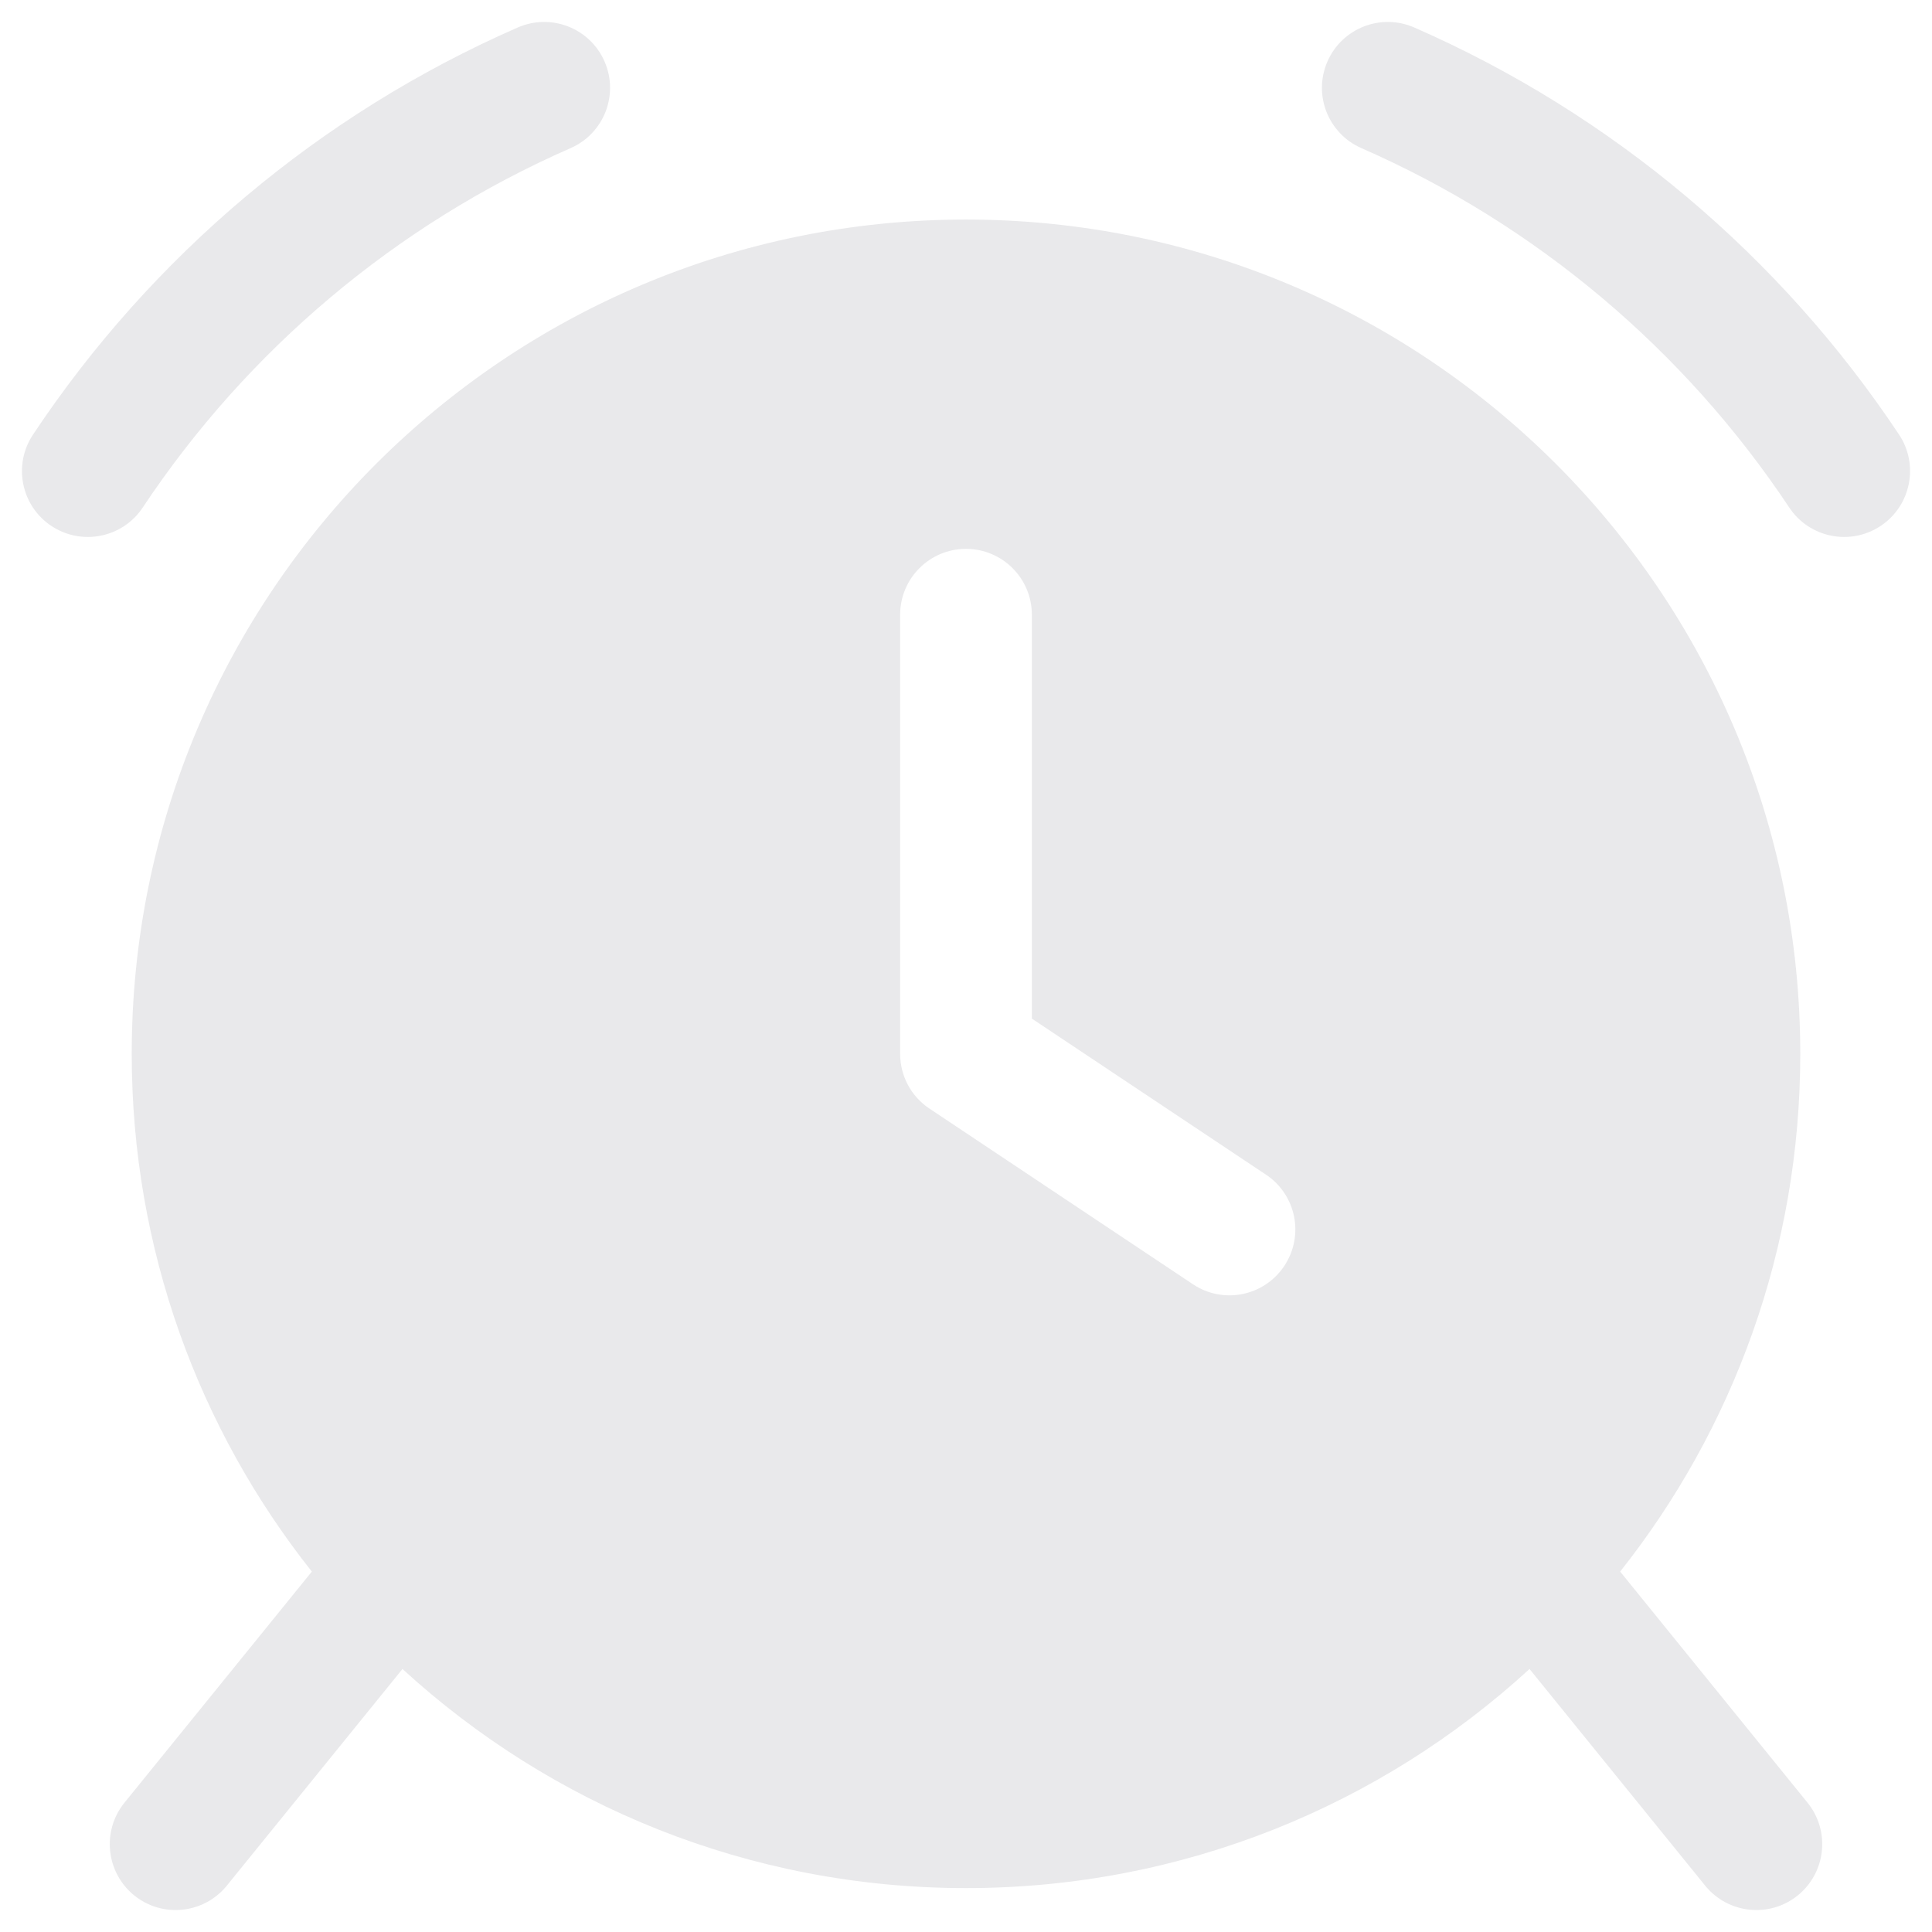 <svg width="22" height="22" viewBox="0 0 22 22" fill="none" xmlns="http://www.w3.org/2000/svg">
<path fill-rule="evenodd" clip-rule="evenodd" d="M6.497 1.687C6.877 1.521 7.05 1.079 6.884 0.7C6.718 0.32 6.276 0.147 5.896 0.313C3.639 1.3 1.725 2.92 0.376 4.949C0.146 5.294 0.24 5.76 0.585 5.989C0.93 6.218 1.395 6.125 1.625 5.78C2.816 3.988 4.507 2.558 6.497 1.687ZM16.104 0.313C15.725 0.147 15.282 0.32 15.116 0.7C14.95 1.079 15.123 1.521 15.503 1.687C17.493 2.558 19.184 3.988 20.375 5.78C20.605 6.125 21.07 6.218 21.415 5.989C21.76 5.76 21.854 5.294 21.625 4.949C20.276 2.92 18.361 1.3 16.104 0.313ZM18.449 17.896C19.733 16.276 20.5 14.228 20.5 12C20.5 6.753 16.247 2.5 11 2.5C5.753 2.5 1.5 6.753 1.5 12C1.5 14.228 2.267 16.276 3.551 17.896L1.417 20.528C1.157 20.849 1.206 21.322 1.528 21.583C1.849 21.843 2.322 21.794 2.583 21.472L4.583 19.005C6.273 20.554 8.526 21.5 11 21.5C13.474 21.5 15.727 20.555 17.417 19.005L19.417 21.472C19.678 21.794 20.151 21.843 20.472 21.583C20.794 21.322 20.843 20.849 20.583 20.528L18.449 17.896ZM11 6.25C11.414 6.25 11.75 6.586 11.75 7V11.599L14.416 13.376C14.761 13.606 14.854 14.071 14.624 14.416C14.394 14.761 13.929 14.854 13.584 14.624L10.584 12.624C10.375 12.485 10.25 12.251 10.25 12V7C10.25 6.586 10.586 6.25 11 6.25Z" fill="#E9E9EB"/>
</svg>
